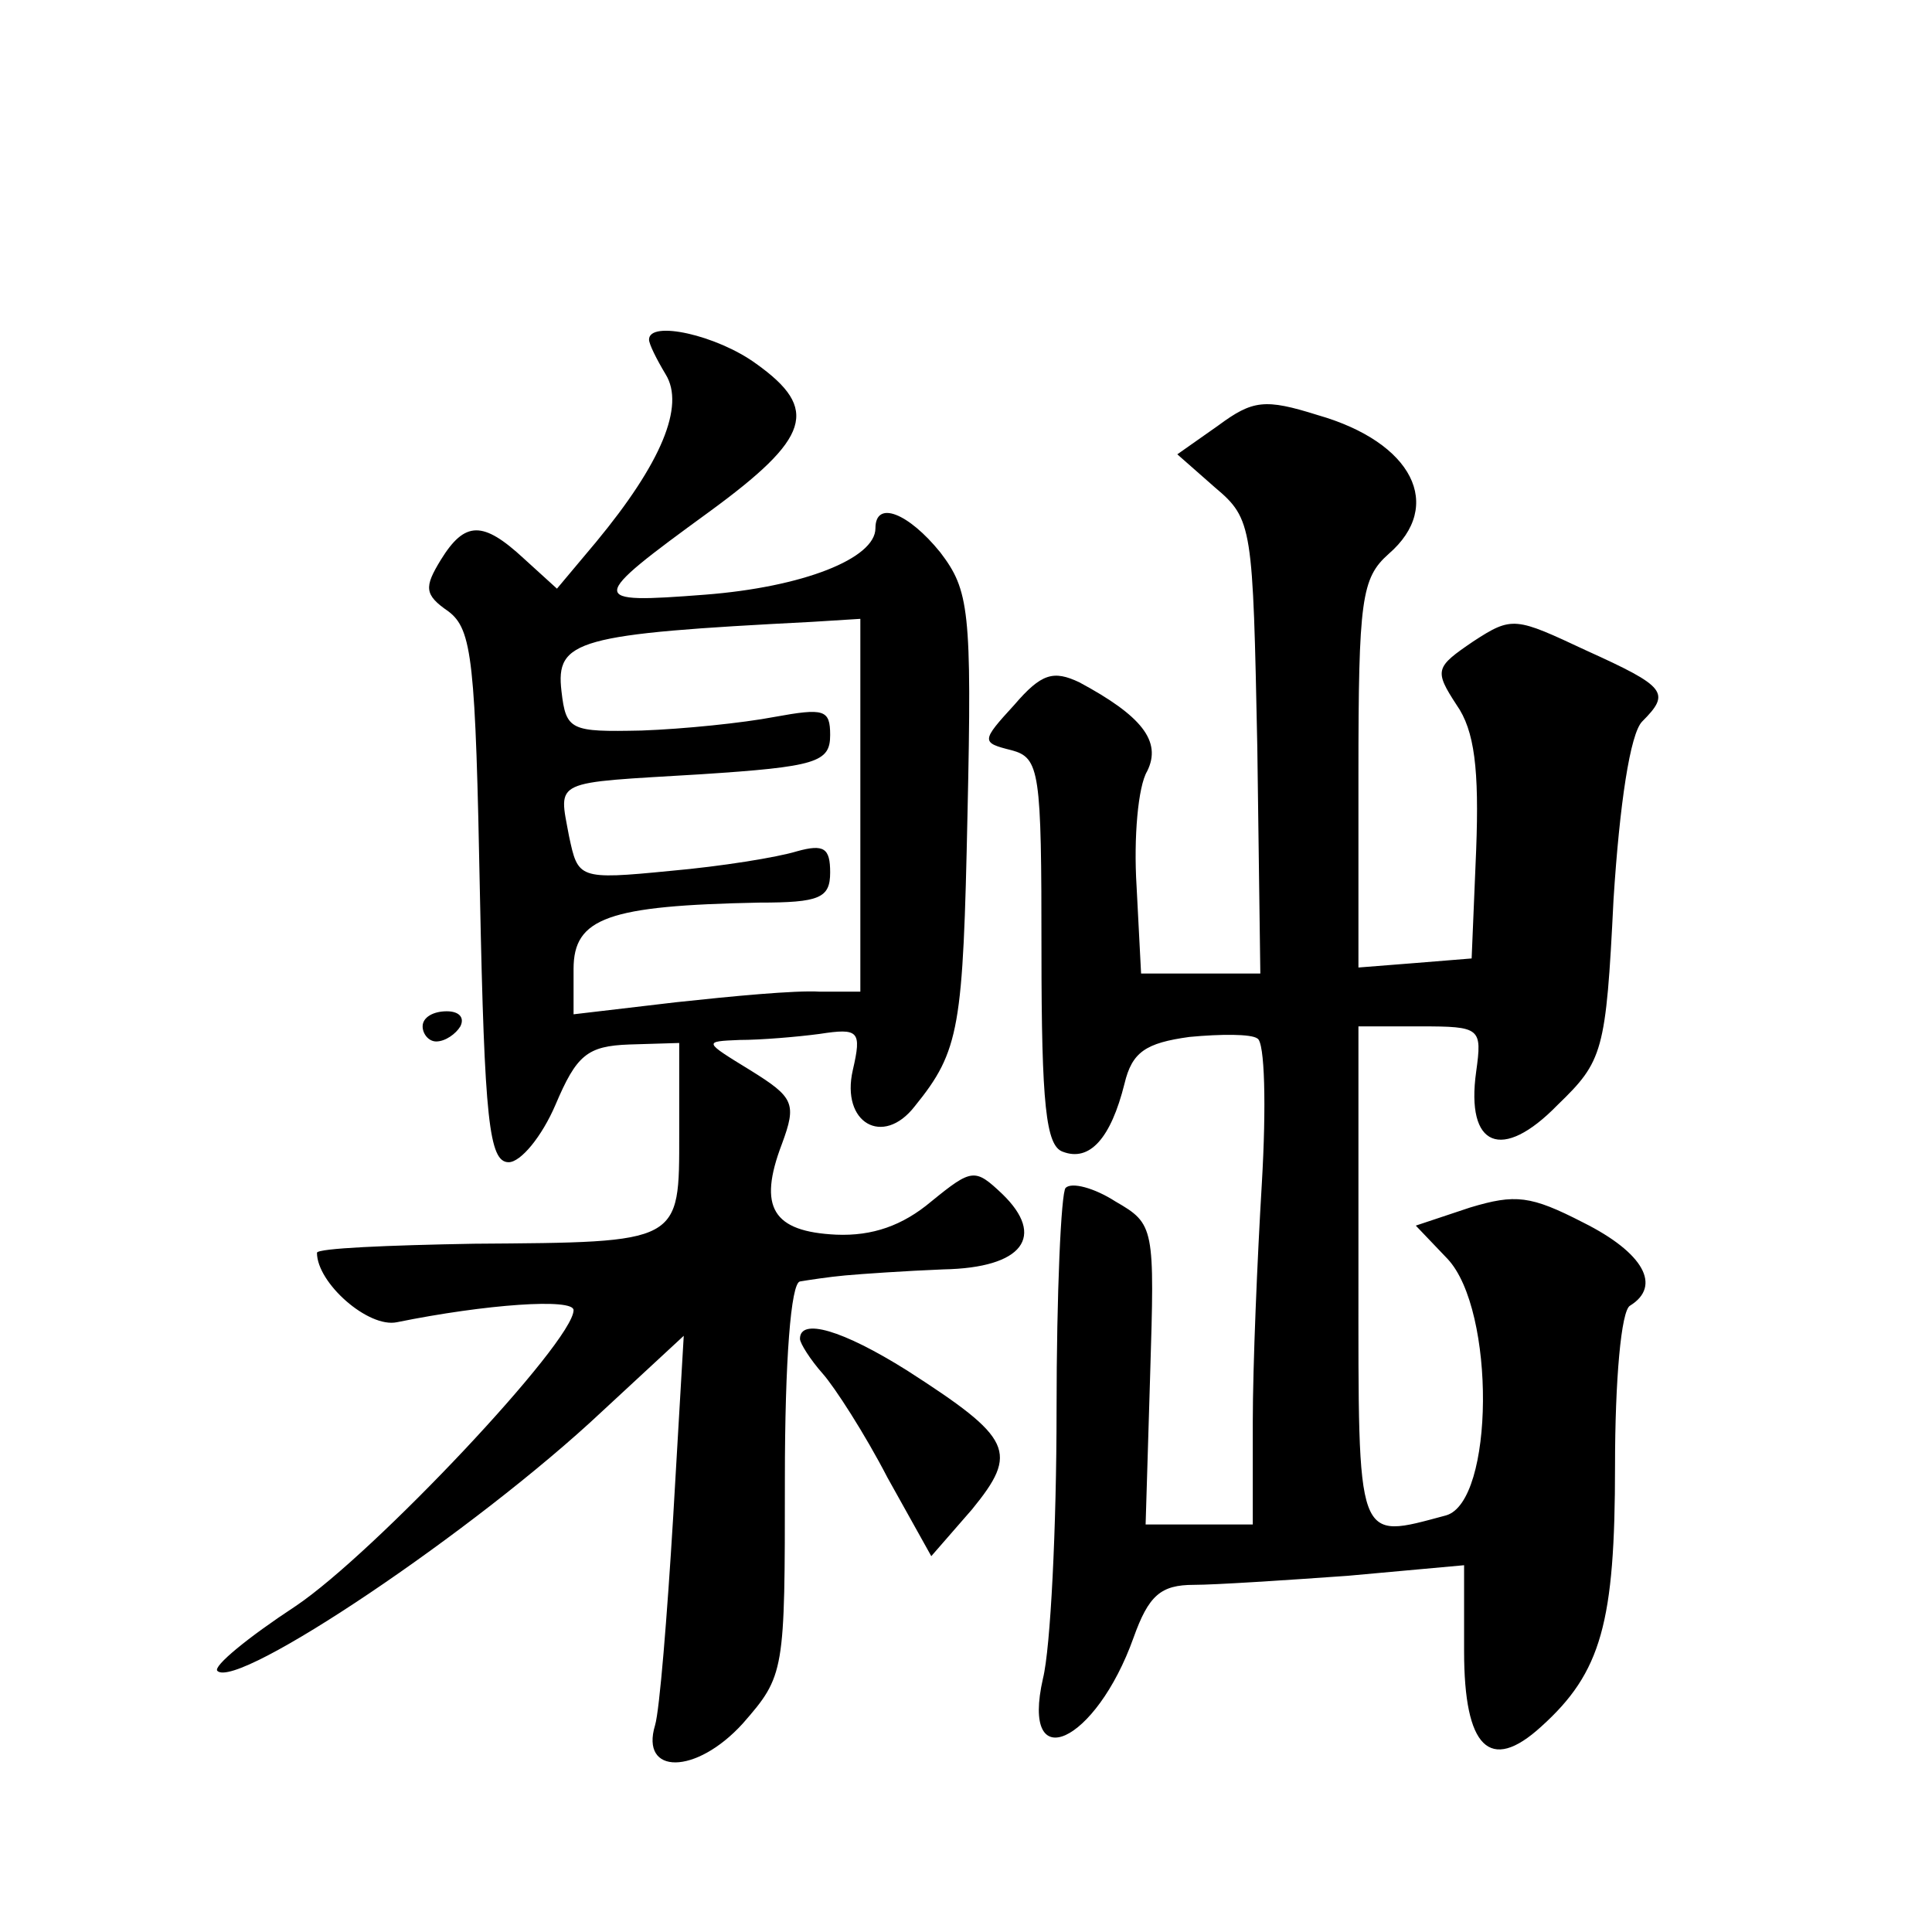 <?xml version="1.0" standalone="no"?>
<!DOCTYPE svg PUBLIC "-//W3C//DTD SVG 20010904//EN"
 "http://www.w3.org/TR/2001/REC-SVG-20010904/DTD/svg10.dtd">
<svg version="1.0" xmlns="http://www.w3.org/2000/svg"
 width="128pt" height="128pt" viewBox="0 0 128 128"
 preserveAspectRatio="xMidYMid meet">
<g transform="translate(0,128) scale(0.1,-0.1)"
fill="#0" stroke="none">
<path d="M430 1055 c0 -3 5 -13 11 -23 13 -21 -3 -59 -46 -111 l-26 -31 -22 20
c-27 25 -39 25 -55 -1 -11 -18 -11 -23 5 -34 16 -12 18 -33 21 -189 3 -148 6 -176
19 -176 8 0 22 17 31 38 14 33 21 39 49 40 l33 1 0 -60 c0 -73 2 -72 -136 -73 -57
-1 -104 -3 -104 -6 0 -20 34 -50 53 -46 59 12 117 16 117 8 0 -21 -132 -161 -184
-196 -32 -21 -55 -40 -52 -43 13 -13 171 93 255 172 l54 50 -7 -120 c-4 -66 -9
-128 -12 -138 -10 -33 27 -33 58 1 28 32 28 34 28 162 0 79 4 130 10 131 6 1 19
3 30 4 11 1 40 3 65 4 53 1 68 22 39 50 -18 17 -20 17 -47 -5 -19 -16 -39 -23 -63
-22 -42 2 -52 18 -36 60 10 27 8 31 -21 49 -31 19 -31 19 -7 20 14 0 38 2 53 4
26 4 28 2 22 -24 -8 -35 20 -51 41 -24 30 37 32 52 35 194 3 135 1 148 -18 173
-21 26 -43 35 -43 16 0 -20 -48 -39 -113 -44 -78 -6 -78 -4 3 55 67 49 73 68 31
98 -26 19 -71 29 -71 16z m140 -309 l0 -123 -27 0 c-16 1 -58 -3 -95 -7 l-68 -8
0 30 c0 34 23 42 123 44 40 0 47 3 47 20 0 16 -4 19 -22 14 -13 -4 -50 -10 -84
-13 -61 -6 -61 -5 -67 23 -7 38 -12 35 87 41 77 5 86 8 86 26 0 17 -4 18 -37 12
-21 -4 -60 -8 -88 -9 -47 -1 -50 0 -53 26 -4 34 10 38 166 46 l32 2 0 -124z M807
998 l-27 -19 25 -22 c25 -21 25 -26 28 -172 l2 -150 -39 0 -40 0 -3 58 c-2 32 1
66 7 76 10 20 -4 37 -45 59 -17 8 -25 6 -43 -15 -22 -24 -22 -25 -2 -30 19 -5 20
-14 20 -133 0 -102 3 -129 14 -133 18 -7 32 9 41 45 5 21 14 27 43 31 21 2 41 2
45 -1 5 -2 6 -45 3 -96 -3 -50 -6 -121 -6 -158 l0 -68 -36 0 -35 0 3 99 c3 98 3
100 -23 115 -14 9 -29 13 -33 9 -3 -3 -6 -70 -6 -147 0 -78 -4 -158 -9 -178 -15
-66 35 -43 60 27 10 28 18 35 40 35 14 0 60 3 102 6 l77 7 0 -57 c0 -64 17 -81
51 -50 40 36 49 69 49 173 0 56 4 103 10 106 21 13 9 35 -31 55 -35 18 -45 19 -75
10 l-36 -12 21 -22 c32 -34 31 -161 -1 -170 -60 -16 -58 -21 -58 159 l0 165 41
0 c40 0 41 -1 37 -30 -7 -50 17 -60 54 -22 30 29 32 35 37 136 4 63 11 110 19 118
19 19 16 23 -37 47 -47 22 -49 23 -75 6 -25 -17 -26 -19 -11 -42 12 -17 15 -43
13 -96 l-3 -72 -37 -3 -38 -3 0 128 c0 116 2 130 20 146 37 32 16 74 -47 92 -35
11 -43 10 -66 -7z M280 600 c0 -5 4 -10 9 -10 6 0 13 5 16 10 3 6 -1 10 -9 10 -9
0 -16 -4 -16 -10z M530 393 c0 -3 7 -14 15 -23 8 -9 28 -40 43 -69 l29 -52 27 31
c31 38 27 47 -43 92 -43 27 -71 35 -71 21z"/>
</g>
</svg>
